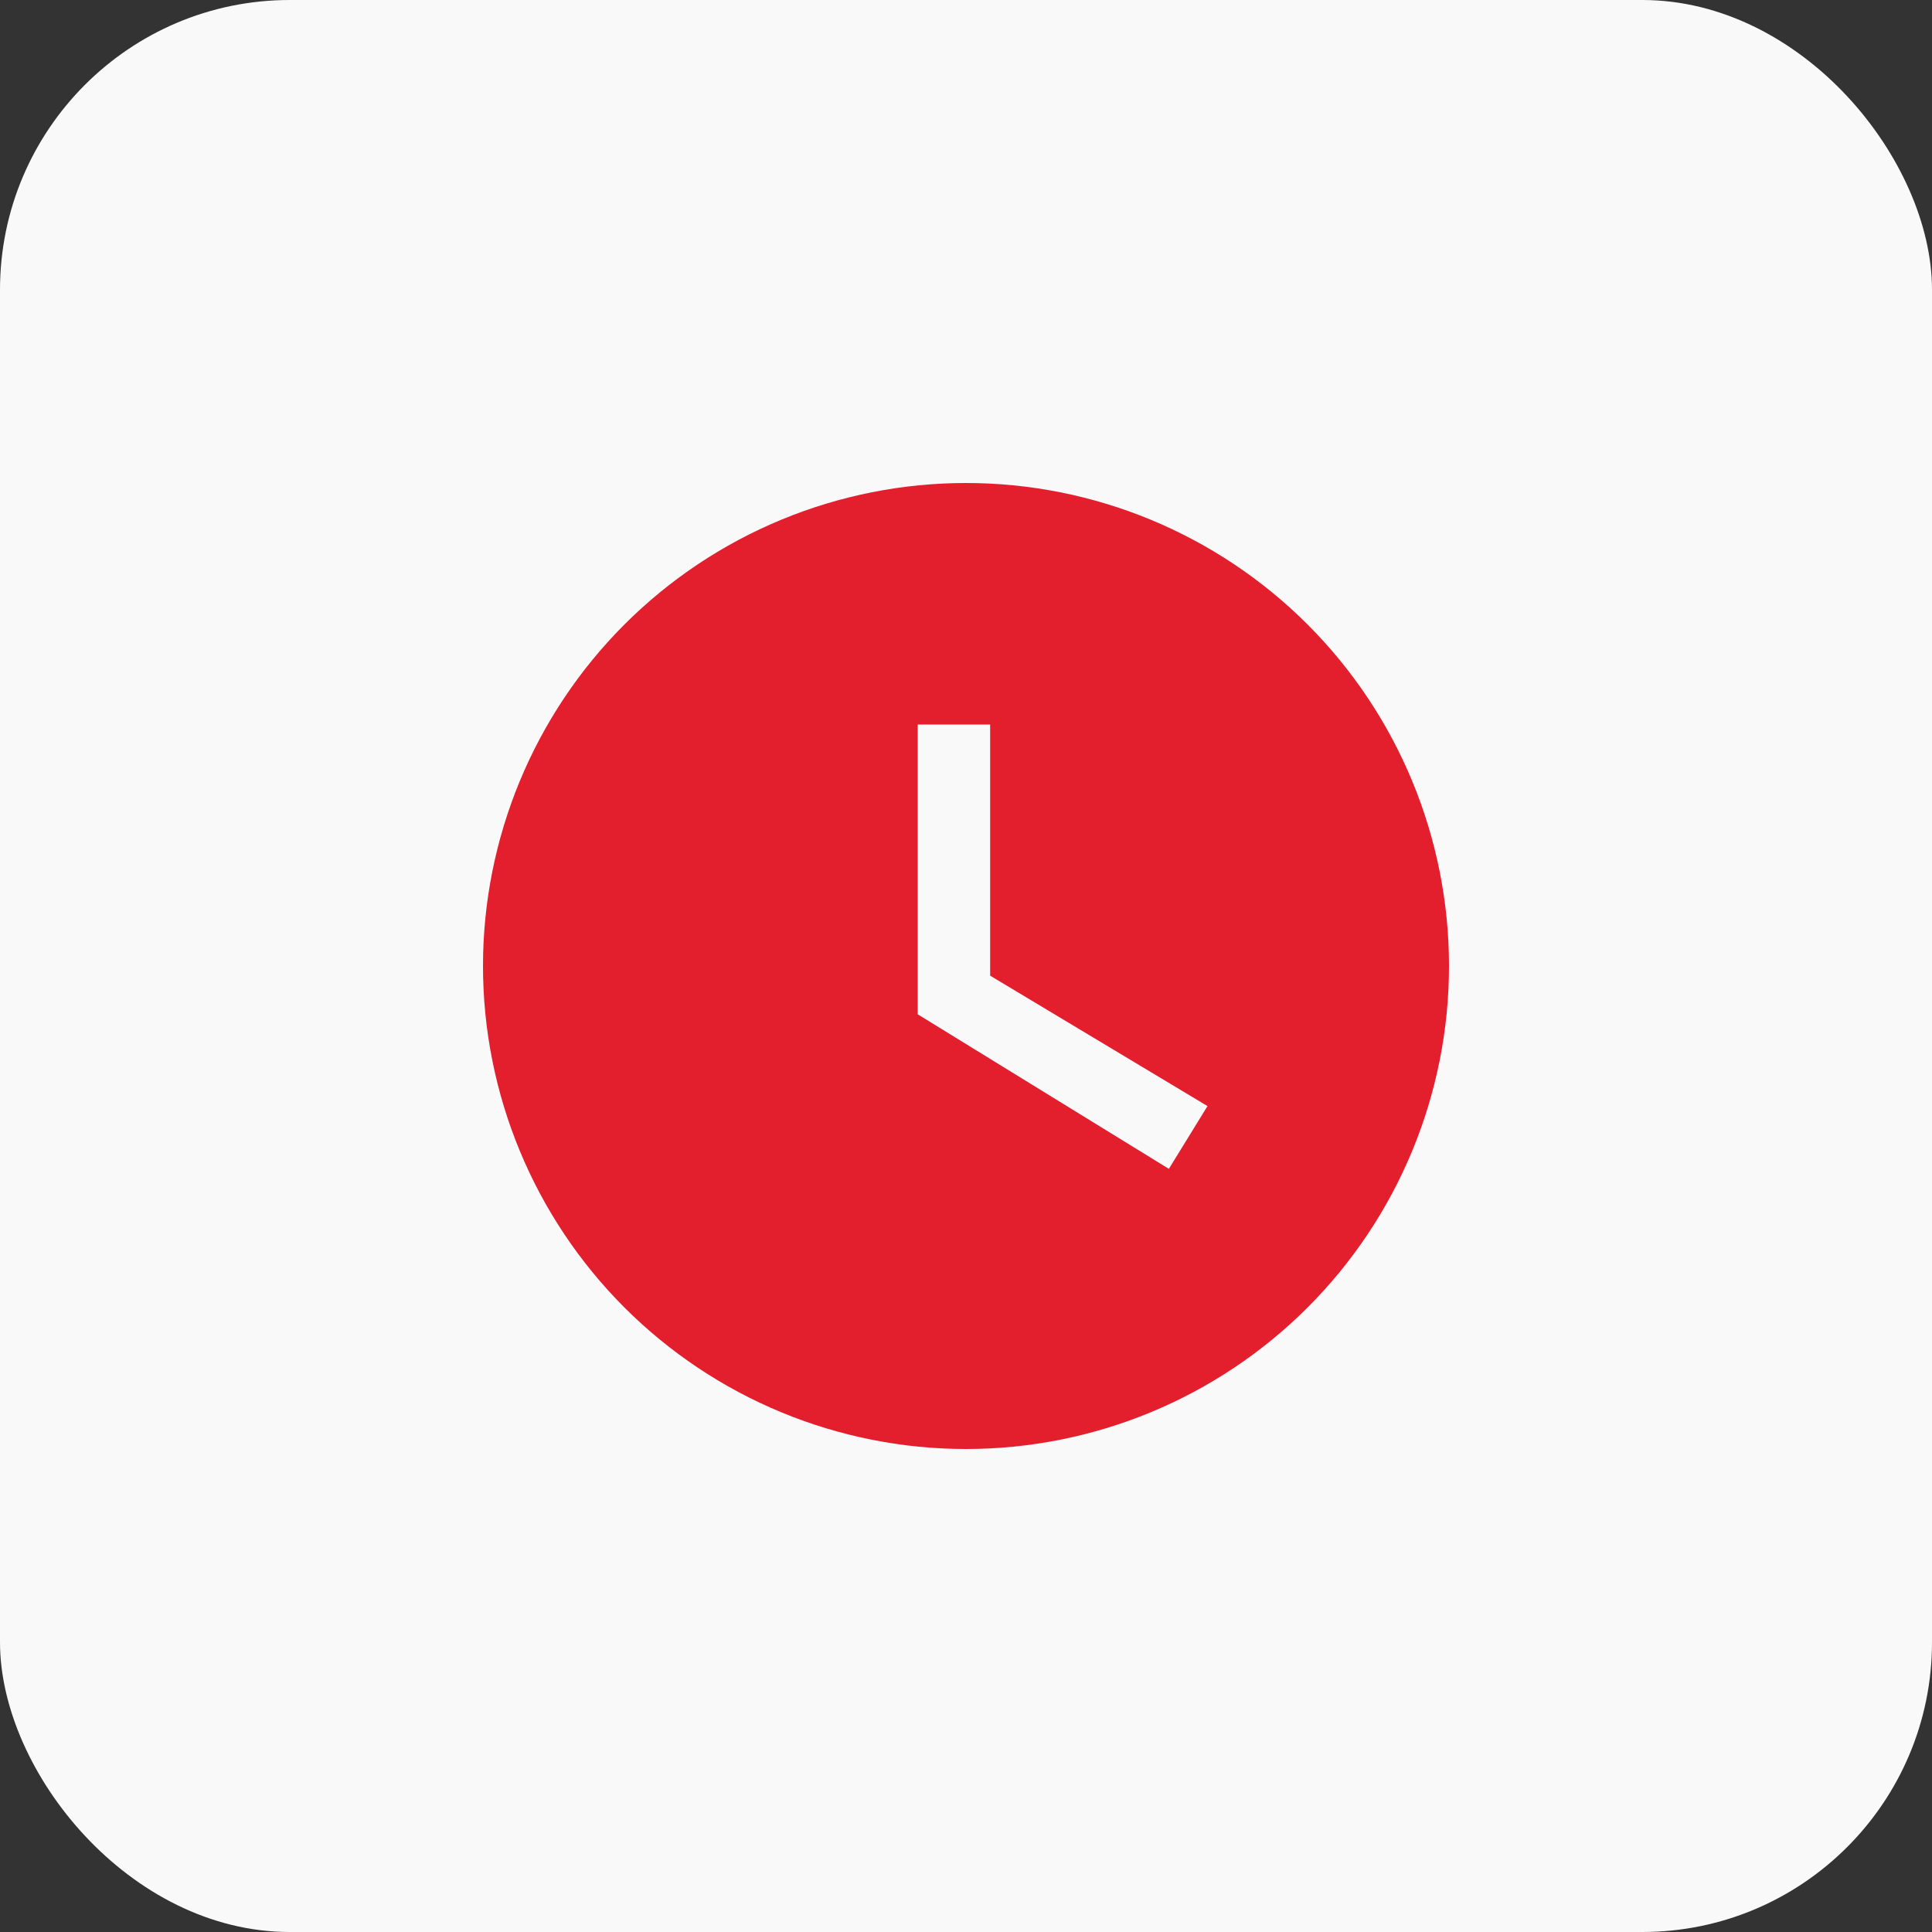 <svg width="64" height="64" viewBox="0 0 64 64" fill="none" xmlns="http://www.w3.org/2000/svg">
<rect x="0" y="0" width="64" height="64" fill="#333333" stroke="none"/>
<g clip-path="url(#clip0_2157_39978)">
<rect width="64" height="64" rx="9.6" fill="#F9F9F9"/>
<path d="M32 16C29.899 16 27.818 16.414 25.877 17.218C23.936 18.022 22.172 19.201 20.686 20.686C17.686 23.687 16 27.756 16 32C16 36.243 17.686 40.313 20.686 43.314C22.172 44.799 23.936 45.978 25.877 46.782C27.818 47.586 29.899 48 32 48C36.243 48 40.313 46.314 43.314 43.314C46.314 40.313 48 36.243 48 32C48 29.899 47.586 27.818 46.782 25.877C45.978 23.936 44.799 22.172 43.314 20.686C41.828 19.201 40.064 18.022 38.123 17.218C36.182 16.414 34.101 16 32 16ZM38.72 38.72L30.4 33.6V24H32.8V32.32L40 36.64L38.72 38.72Z" fill="#E31E2D"/>
</g>
<defs>
<clipPath id="clip0_2157_39978">
<rect width="64" height="64" rx="9.6" fill="white"/>
</clipPath>
</defs>
</svg>
